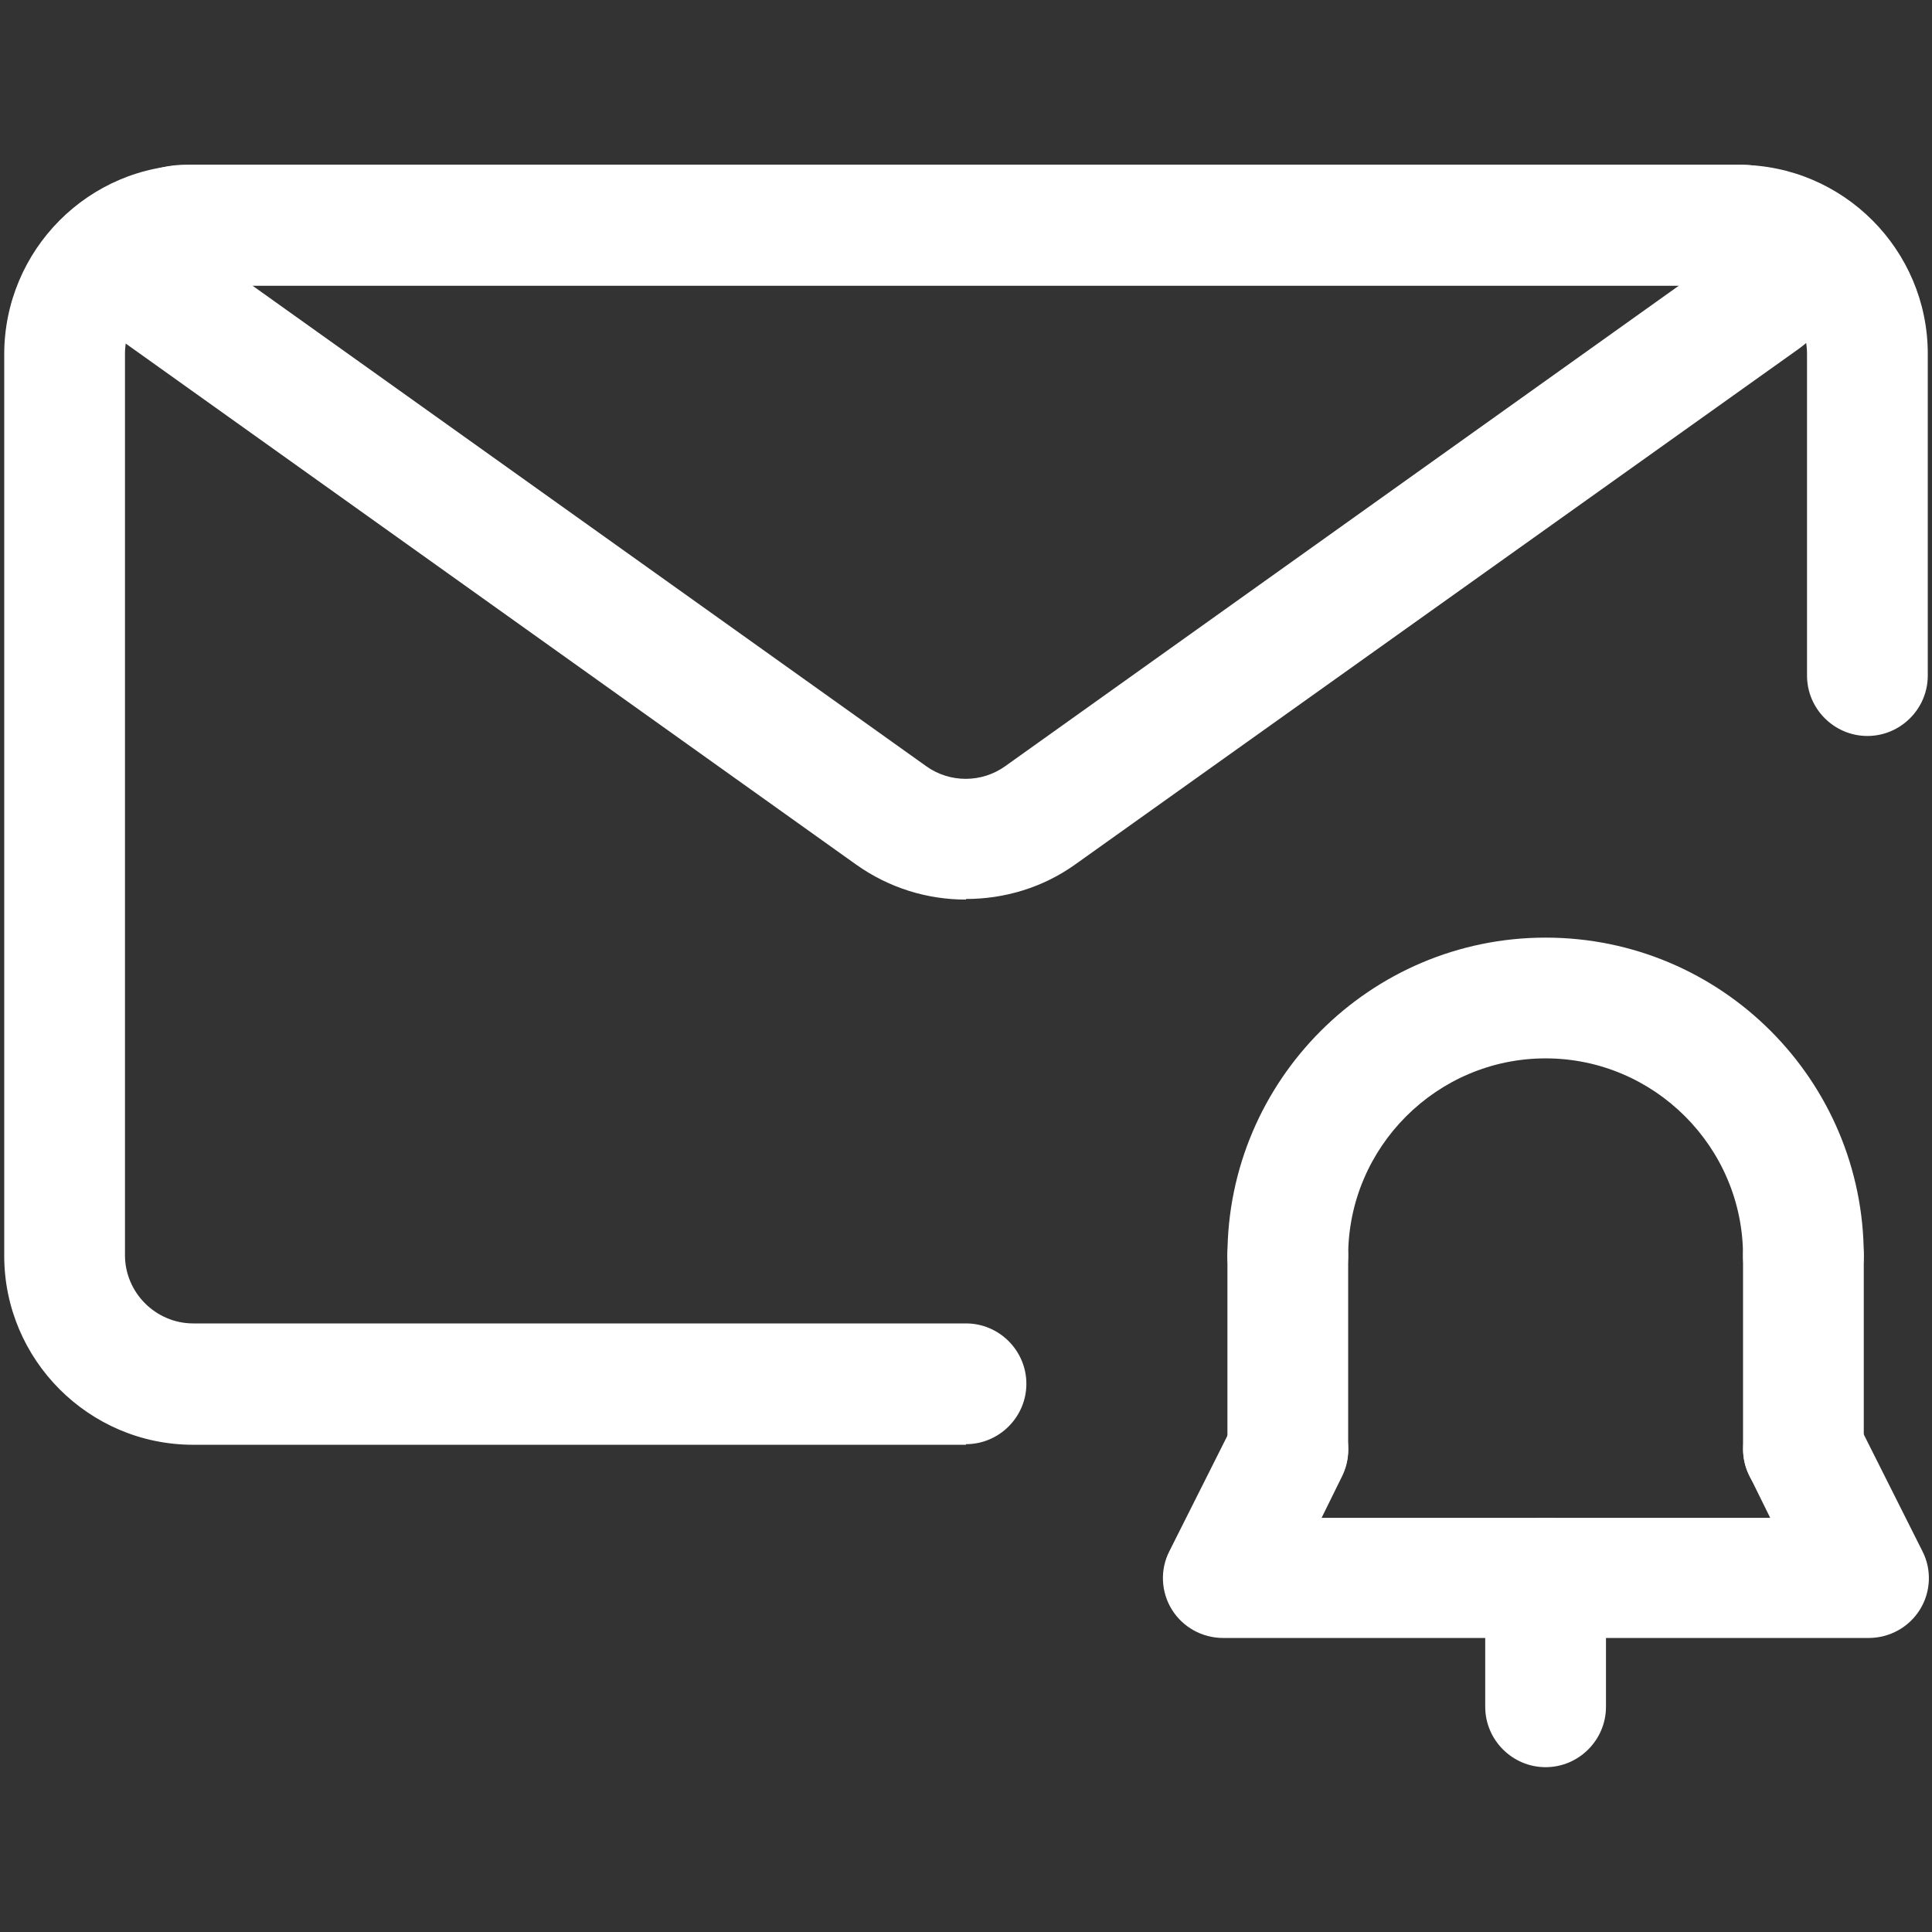 <?xml version="1.0" encoding="UTF-8"?>
<svg id="WHITE" xmlns="http://www.w3.org/2000/svg" xmlns:xlink="http://www.w3.org/1999/xlink" viewBox="0 0 32 32">
  <rect x="0" y="0" width="32" height="32" fill="#333333" stroke="none"/>
  <defs>
    <style>
      .cls-1 {
        fill: none;
      }

      .cls-2 {
        clip-path: url(#clippath);
      }

      .cls-3 {
        fill: #fff;
      }
    </style>
    <clipPath id="clippath">
      <rect class="cls-1" width="32" height="32"/>
    </clipPath>
  </defs>
  <g class="cls-2">
    <g>
      <path class="cls-3" d="m16,23.93H3.2c-1.73,0-3.13-1.41-3.13-3.13V5.87C.07,4.14,1.47,2.73,3.2,2.73h25.6c1.73,0,3.13,1.41,3.13,3.13v5.33c0,.55-.45,1-1,1s-1-.45-1-1v-5.33c0-.62-.51-1.13-1.13-1.13H3.2c-.62,0-1.13.51-1.13,1.13v14.93c0,.62.51,1.13,1.13,1.13h12.8c.55,0,1,.45,1,1s-.45,1-1,1Z"/>
      <path class="cls-3" d="m16,14.9c-.64,0-1.27-.19-1.82-.58L2.11,5.71c-.59-.41-.83-1.15-.61-1.84.22-.68.85-1.14,1.56-1.14h25.74c.7-.02,1.38.46,1.61,1.16.23.7-.02,1.46-.62,1.89,0,0,0,0,0,0l-11.97,8.53c-.54.39-1.18.58-1.82.58ZM4.18,4.73l11.16,7.96c.39.28.92.28,1.31,0l11.16-7.96H4.18Zm25.02.24h0,0Zm-26.14-.24h0,0Zm25.74,0h0,0Zm-25.54-.65h0s0,0,0,0Z"/>
      <path class="cls-3" d="m30.93,27.13h-10.67c-.35,0-.67-.18-.85-.47s-.2-.66-.04-.97l1.07-2.13c.25-.49.85-.69,1.34-.45.49.25.69.85.45,1.34l-.34.69h7.43l-.34-.69c-.25-.49-.05-1.09.45-1.34s1.1-.05,1.34.45l1.07,2.13c.16.31.14.68-.04.97s-.5.47-.85.47Z"/>
      <path class="cls-3" d="m25.6,29.27c-.55,0-1-.45-1-1v-2.13c0-.55.45-1,1-1s1,.45,1,1v2.13c0,.55-.45,1-1,1Z"/>
      <path class="cls-3" d="m29.87,21.8c-.55,0-1-.45-1-1,0-1.8-1.47-3.27-3.27-3.27s-3.27,1.47-3.27,3.27c0,.55-.45,1-1,1s-1-.45-1-1c0-2.9,2.36-5.27,5.27-5.27s5.27,2.36,5.27,5.27c0,.55-.45,1-1,1Z"/>
      <path class="cls-3" d="m21.33,25c-.55,0-1-.45-1-1v-3.2c0-.55.45-1,1-1s1,.45,1,1v3.2c0,.55-.45,1-1,1Z"/>
      <path class="cls-3" d="m29.87,25c-.55,0-1-.45-1-1v-3.2c0-.55.45-1,1-1s1,.45,1,1v3.2c0,.55-.45,1-1,1Z"/>
    </g>
  </g>
</svg>